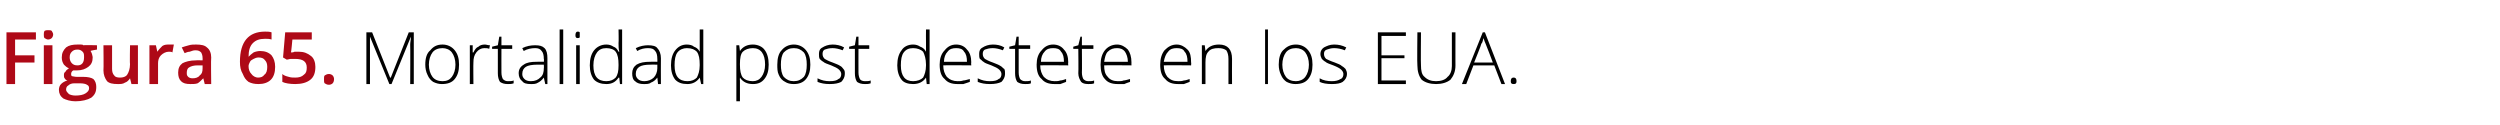 <?xml version="1.0" standalone="no"?><!DOCTYPE svg PUBLIC "-//W3C//DTD SVG 1.1//EN" "http://www.w3.org/Graphics/SVG/1.1/DTD/svg11.dtd"><svg xmlns="http://www.w3.org/2000/svg" version="1.1" width="348px" height="17.4px" viewBox="0 -4 348 17.4" style="top:-4px">  <desc>Figura 65. Mortalidad post destete en los EUA.</desc>  <defs/>  <g id="Polygon81462">    <path d="M 54.2 7.7 L 51.5 1.1 C 51.5 1.1 51.46 1.06 51.5 1.1 C 51.5 1.5 51.5 1.9 51.5 2.3 C 51.5 2.3 51.5 7.7 51.5 7.7 L 51 7.7 L 51 0.5 L 51.8 0.5 L 54.3 6.8 L 54.4 6.8 L 56.9 0.5 L 57.6 0.5 L 57.6 7.7 L 57.1 7.7 C 57.1 7.7 57.13 2.24 57.1 2.2 C 57.1 1.9 57.2 1.5 57.2 1.1 C 57.19 1.07 57.2 1.1 57.2 1.1 L 54.5 7.7 L 54.2 7.7 Z M 63.9 5 C 63.9 5.9 63.7 6.5 63.3 7 C 62.9 7.5 62.3 7.7 61.5 7.7 C 61.1 7.7 60.7 7.6 60.3 7.4 C 60 7.2 59.7 6.9 59.5 6.4 C 59.3 6 59.2 5.5 59.2 5 C 59.2 4.1 59.4 3.4 59.9 3 C 60.3 2.5 60.8 2.2 61.6 2.2 C 62.3 2.2 62.9 2.5 63.3 3 C 63.7 3.5 63.9 4.1 63.9 5 Z M 59.7 5 C 59.7 5.7 59.9 6.3 60.2 6.7 C 60.5 7.1 61 7.3 61.6 7.3 C 62.2 7.3 62.6 7.1 62.9 6.7 C 63.2 6.3 63.4 5.7 63.4 5 C 63.4 4.3 63.2 3.7 62.9 3.3 C 62.6 2.9 62.1 2.7 61.6 2.7 C 61 2.7 60.5 2.9 60.2 3.3 C 59.9 3.7 59.7 4.3 59.7 5 Z M 67.5 2.2 C 67.7 2.2 67.9 2.3 68.2 2.3 C 68.2 2.3 68.1 2.8 68.1 2.8 C 67.9 2.7 67.7 2.7 67.4 2.7 C 67 2.7 66.6 2.9 66.3 3.3 C 66 3.7 65.9 4.1 65.9 4.7 C 65.87 4.72 65.9 7.7 65.9 7.7 L 65.4 7.7 L 65.4 2.3 L 65.8 2.3 L 65.8 3.3 C 65.8 3.3 65.88 3.3 65.9 3.3 C 66.1 2.9 66.3 2.6 66.6 2.5 C 66.8 2.3 67.1 2.2 67.5 2.2 Z M 70.7 7.3 C 71 7.3 71.3 7.3 71.5 7.2 C 71.5 7.2 71.5 7.6 71.5 7.6 C 71.2 7.7 71 7.7 70.7 7.7 C 70.2 7.7 69.9 7.6 69.6 7.4 C 69.4 7.1 69.3 6.7 69.3 6.2 C 69.3 6.19 69.3 2.8 69.3 2.8 L 68.5 2.8 L 68.5 2.5 L 69.3 2.3 L 69.5 1.1 L 69.8 1.1 L 69.8 2.3 L 71.3 2.3 L 71.3 2.8 L 69.8 2.8 C 69.8 2.8 69.79 6.12 69.8 6.1 C 69.8 6.5 69.9 6.8 70 7 C 70.2 7.2 70.4 7.3 70.7 7.3 Z M 75.9 7.7 L 75.7 6.8 C 75.7 6.8 75.69 6.81 75.7 6.8 C 75.4 7.2 75.1 7.4 74.9 7.5 C 74.6 7.7 74.3 7.7 73.9 7.7 C 73.3 7.7 72.9 7.6 72.7 7.3 C 72.4 7.1 72.2 6.7 72.2 6.2 C 72.2 5.7 72.4 5.3 72.9 5 C 73.3 4.7 73.9 4.6 74.7 4.6 C 74.74 4.58 75.7 4.6 75.7 4.6 C 75.7 4.6 75.75 4.2 75.7 4.2 C 75.7 3.7 75.6 3.3 75.4 3.1 C 75.2 2.8 74.9 2.7 74.5 2.7 C 74 2.7 73.4 2.8 72.9 3.1 C 72.9 3.1 72.7 2.7 72.7 2.7 C 73.3 2.4 73.9 2.3 74.5 2.3 C 75.1 2.3 75.5 2.4 75.8 2.7 C 76.1 3 76.2 3.5 76.2 4.1 C 76.21 4.12 76.2 7.7 76.2 7.7 L 75.9 7.7 Z M 73.9 7.3 C 74.5 7.3 74.9 7.1 75.2 6.8 C 75.6 6.5 75.7 6 75.7 5.5 C 75.73 5.47 75.7 5 75.7 5 C 75.7 5 74.8 4.99 74.8 5 C 74.1 5 73.5 5.1 73.2 5.3 C 72.9 5.5 72.7 5.8 72.7 6.3 C 72.7 6.6 72.8 6.8 73 7 C 73.2 7.2 73.5 7.3 73.9 7.3 Z M 78.4 7.7 L 77.9 7.7 L 77.9 0.1 L 78.4 0.1 L 78.4 7.7 Z M 80.7 7.7 L 80.2 7.7 L 80.2 2.3 L 80.7 2.3 L 80.7 7.7 Z M 80.4 1.3 C 80.2 1.3 80.1 1.2 80.1 0.9 C 80.1 0.6 80.2 0.4 80.4 0.4 C 80.5 0.4 80.6 0.4 80.7 0.5 C 80.7 0.6 80.7 0.7 80.7 0.9 C 80.7 1 80.7 1.1 80.7 1.2 C 80.6 1.3 80.5 1.3 80.4 1.3 C 80.4 1.3 80.4 1.3 80.4 1.3 Z M 84.4 2.2 C 84.8 2.2 85.1 2.3 85.4 2.5 C 85.7 2.6 85.9 2.8 86.1 3.2 C 86.1 3.2 86.2 3.2 86.2 3.2 C 86.1 2.8 86.1 2.4 86.1 2 C 86.14 1.96 86.1 0.1 86.1 0.1 L 86.6 0.1 L 86.6 7.7 L 86.3 7.7 L 86.2 6.8 C 86.2 6.8 86.14 6.84 86.1 6.8 C 85.7 7.4 85.2 7.7 84.4 7.7 C 83.7 7.7 83.1 7.5 82.7 7.1 C 82.3 6.6 82.1 5.9 82.1 5.1 C 82.1 4.2 82.3 3.5 82.7 3 C 83.1 2.5 83.7 2.2 84.4 2.2 Z M 84.4 2.7 C 83.8 2.7 83.4 2.9 83.1 3.3 C 82.8 3.7 82.6 4.3 82.6 5.1 C 82.6 6.6 83.2 7.3 84.4 7.3 C 85 7.3 85.4 7.1 85.7 6.8 C 86 6.4 86.1 5.9 86.1 5.1 C 86.1 5.1 86.1 5 86.1 5 C 86.1 4.2 86 3.6 85.7 3.2 C 85.5 2.9 85 2.7 84.4 2.7 Z M 91.6 7.7 L 91.5 6.8 C 91.5 6.8 91.46 6.81 91.5 6.8 C 91.2 7.2 90.9 7.4 90.6 7.5 C 90.4 7.7 90 7.7 89.6 7.7 C 89.1 7.7 88.7 7.6 88.4 7.3 C 88.1 7.1 88 6.7 88 6.2 C 88 5.7 88.2 5.3 88.6 5 C 89.1 4.7 89.7 4.6 90.5 4.6 C 90.51 4.58 91.5 4.6 91.5 4.6 C 91.5 4.6 91.52 4.2 91.5 4.2 C 91.5 3.7 91.4 3.3 91.2 3.1 C 91 2.8 90.7 2.7 90.2 2.7 C 89.7 2.7 89.2 2.8 88.7 3.1 C 88.7 3.1 88.5 2.7 88.5 2.7 C 89.1 2.4 89.7 2.3 90.2 2.3 C 90.8 2.3 91.3 2.4 91.5 2.7 C 91.8 3 92 3.5 92 4.1 C 91.98 4.12 92 7.7 92 7.7 L 91.6 7.7 Z M 89.7 7.3 C 90.2 7.3 90.7 7.1 91 6.8 C 91.3 6.5 91.5 6 91.5 5.5 C 91.5 5.47 91.5 5 91.5 5 C 91.5 5 90.57 4.99 90.6 5 C 89.8 5 89.3 5.1 89 5.3 C 88.7 5.5 88.5 5.8 88.5 6.3 C 88.5 6.6 88.6 6.8 88.8 7 C 89 7.2 89.3 7.3 89.7 7.3 Z M 95.6 2.2 C 96 2.2 96.4 2.3 96.6 2.5 C 96.9 2.6 97.2 2.8 97.4 3.2 C 97.4 3.2 97.4 3.2 97.4 3.2 C 97.4 2.8 97.4 2.4 97.4 2 C 97.39 1.96 97.4 0.1 97.4 0.1 L 97.9 0.1 L 97.9 7.7 L 97.6 7.7 L 97.4 6.8 C 97.4 6.8 97.39 6.84 97.4 6.8 C 97 7.4 96.4 7.7 95.7 7.7 C 94.9 7.7 94.4 7.5 94 7.1 C 93.6 6.6 93.4 5.9 93.4 5.1 C 93.4 4.2 93.6 3.5 94 3 C 94.4 2.5 94.9 2.2 95.6 2.2 Z M 95.6 2.7 C 95.1 2.7 94.6 2.9 94.3 3.3 C 94 3.7 93.9 4.3 93.9 5.1 C 93.9 6.6 94.5 7.3 95.7 7.3 C 96.3 7.3 96.7 7.1 97 6.8 C 97.2 6.4 97.4 5.9 97.4 5.1 C 97.4 5.1 97.4 5 97.4 5 C 97.4 4.2 97.3 3.6 97 3.2 C 96.7 2.9 96.3 2.7 95.6 2.7 Z M 104.8 7.7 C 104 7.7 103.4 7.4 103 6.8 C 102.99 6.83 103 6.8 103 6.8 C 103 6.8 102.97 7.24 103 7.2 C 103 7.5 103 7.7 103 8 C 102.99 8.03 103 10.1 103 10.1 L 102.5 10.1 L 102.5 2.3 L 102.9 2.3 L 103 3.1 C 103 3.1 103.04 3.1 103 3.1 C 103.4 2.5 104 2.2 104.8 2.2 C 105.5 2.2 106.1 2.5 106.4 2.9 C 106.8 3.4 107 4.1 107 5 C 107 5.9 106.8 6.5 106.4 7 C 106 7.5 105.5 7.7 104.8 7.7 Z M 104.8 7.3 C 105.3 7.3 105.7 7.1 106 6.7 C 106.3 6.3 106.5 5.7 106.5 5 C 106.5 3.5 105.9 2.7 104.8 2.7 C 104.2 2.7 103.7 2.9 103.4 3.2 C 103.1 3.5 103 4.1 103 4.9 C 103 4.9 103 5 103 5 C 103 5.8 103.1 6.4 103.4 6.8 C 103.7 7.1 104.1 7.3 104.8 7.3 Z M 112.8 5 C 112.8 5.9 112.6 6.5 112.2 7 C 111.8 7.5 111.2 7.7 110.5 7.7 C 110 7.7 109.6 7.6 109.3 7.4 C 108.9 7.2 108.6 6.9 108.4 6.4 C 108.2 6 108.2 5.5 108.2 5 C 108.2 4.1 108.4 3.4 108.8 3 C 109.2 2.5 109.8 2.2 110.5 2.2 C 111.2 2.2 111.8 2.5 112.2 3 C 112.6 3.5 112.8 4.1 112.8 5 Z M 108.7 5 C 108.7 5.7 108.8 6.3 109.1 6.7 C 109.5 7.1 109.9 7.3 110.5 7.3 C 111.1 7.3 111.5 7.1 111.9 6.7 C 112.2 6.3 112.3 5.7 112.3 5 C 112.3 4.3 112.2 3.7 111.9 3.3 C 111.5 2.9 111.1 2.7 110.5 2.7 C 109.9 2.7 109.5 2.9 109.1 3.3 C 108.8 3.7 108.7 4.3 108.7 5 Z M 117.6 6.3 C 117.6 6.7 117.4 7.1 117.1 7.4 C 116.7 7.6 116.2 7.7 115.5 7.7 C 114.8 7.7 114.3 7.6 113.8 7.4 C 113.8 7.4 113.8 6.9 113.8 6.9 C 114.4 7.2 114.9 7.3 115.5 7.3 C 116.1 7.3 116.5 7.2 116.7 7 C 117 6.9 117.1 6.6 117.1 6.3 C 117.1 6.1 117 5.9 116.8 5.7 C 116.6 5.5 116.2 5.3 115.7 5.1 C 115.2 4.9 114.8 4.8 114.6 4.6 C 114.4 4.5 114.2 4.3 114.1 4.2 C 114 4 114 3.8 114 3.5 C 114 3.1 114.1 2.8 114.5 2.6 C 114.8 2.4 115.3 2.2 115.9 2.2 C 116.4 2.2 117 2.3 117.5 2.6 C 117.5 2.6 117.3 3 117.3 3 C 116.8 2.8 116.3 2.7 115.9 2.7 C 115.4 2.7 115.1 2.8 114.8 2.9 C 114.6 3 114.5 3.2 114.5 3.5 C 114.5 3.8 114.6 4 114.8 4.2 C 115 4.3 115.3 4.5 115.9 4.7 C 116.4 4.9 116.7 5 117 5.2 C 117.2 5.3 117.3 5.5 117.4 5.6 C 117.6 5.8 117.6 6 117.6 6.3 Z M 120.4 7.3 C 120.7 7.3 121 7.3 121.2 7.2 C 121.2 7.2 121.2 7.6 121.2 7.6 C 120.9 7.7 120.7 7.7 120.4 7.7 C 119.9 7.7 119.6 7.6 119.3 7.4 C 119.1 7.1 119 6.7 119 6.2 C 119 6.19 119 2.8 119 2.8 L 118.2 2.8 L 118.2 2.5 L 119 2.3 L 119.2 1.1 L 119.5 1.1 L 119.5 2.3 L 121 2.3 L 121 2.8 L 119.5 2.8 C 119.5 2.8 119.49 6.12 119.5 6.1 C 119.5 6.5 119.6 6.8 119.7 7 C 119.8 7.2 120.1 7.3 120.4 7.3 Z M 127.1 2.2 C 127.5 2.2 127.8 2.3 128.1 2.5 C 128.4 2.6 128.7 2.8 128.9 3.2 C 128.9 3.2 128.9 3.2 128.9 3.2 C 128.9 2.8 128.9 2.4 128.9 2 C 128.88 1.96 128.9 0.1 128.9 0.1 L 129.4 0.1 L 129.4 7.7 L 129 7.7 L 128.9 6.8 C 128.9 6.8 128.88 6.84 128.9 6.8 C 128.5 7.4 127.9 7.7 127.1 7.7 C 126.4 7.7 125.8 7.5 125.5 7.1 C 125.1 6.6 124.9 5.9 124.9 5.1 C 124.9 4.2 125.1 3.5 125.5 3 C 125.8 2.5 126.4 2.2 127.1 2.2 Z M 127.1 2.7 C 126.5 2.7 126.1 2.9 125.8 3.3 C 125.5 3.7 125.4 4.3 125.4 5.1 C 125.4 6.6 126 7.3 127.1 7.3 C 127.7 7.3 128.2 7.1 128.5 6.8 C 128.7 6.4 128.9 5.9 128.9 5.1 C 128.9 5.1 128.9 5 128.9 5 C 128.9 4.2 128.7 3.6 128.5 3.2 C 128.2 2.9 127.7 2.7 127.1 2.7 Z M 133.3 7.7 C 132.5 7.7 131.9 7.5 131.5 7 C 131 6.6 130.8 5.9 130.8 5 C 130.8 4.2 131 3.5 131.5 3 C 131.9 2.5 132.4 2.2 133.1 2.2 C 133.8 2.2 134.3 2.5 134.6 2.9 C 135 3.3 135.2 3.9 135.2 4.7 C 135.16 4.67 135.2 5.1 135.2 5.1 C 135.2 5.1 131.34 5.06 131.3 5.1 C 131.3 5.8 131.5 6.3 131.8 6.7 C 132.2 7.1 132.7 7.3 133.3 7.3 C 133.6 7.3 133.8 7.3 134.1 7.2 C 134.3 7.2 134.6 7.1 135 7 C 135 7 135 7.4 135 7.4 C 134.7 7.5 134.4 7.6 134.1 7.7 C 133.9 7.7 133.6 7.7 133.3 7.7 Z M 133.1 2.7 C 132.6 2.7 132.2 2.8 131.9 3.2 C 131.6 3.5 131.4 4 131.4 4.6 C 131.4 4.6 134.6 4.6 134.6 4.6 C 134.6 4 134.5 3.5 134.2 3.2 C 134 2.8 133.6 2.7 133.1 2.7 Z M 139.9 6.3 C 139.9 6.7 139.7 7.1 139.4 7.4 C 139 7.6 138.5 7.7 137.8 7.7 C 137.1 7.7 136.6 7.6 136.1 7.4 C 136.1 7.4 136.1 6.9 136.1 6.9 C 136.7 7.2 137.2 7.3 137.8 7.3 C 138.4 7.3 138.8 7.2 139 7 C 139.3 6.9 139.4 6.6 139.4 6.3 C 139.4 6.1 139.3 5.9 139.1 5.7 C 138.9 5.5 138.5 5.3 138 5.1 C 137.5 4.9 137.1 4.8 136.9 4.6 C 136.7 4.5 136.6 4.3 136.4 4.2 C 136.3 4 136.3 3.8 136.3 3.5 C 136.3 3.1 136.4 2.8 136.8 2.6 C 137.1 2.4 137.6 2.2 138.2 2.2 C 138.8 2.2 139.3 2.3 139.8 2.6 C 139.8 2.6 139.6 3 139.6 3 C 139.1 2.8 138.6 2.7 138.2 2.7 C 137.7 2.7 137.4 2.8 137.1 2.9 C 136.9 3 136.8 3.2 136.8 3.5 C 136.8 3.8 136.9 4 137.1 4.2 C 137.3 4.3 137.6 4.5 138.2 4.7 C 138.7 4.9 139 5 139.3 5.2 C 139.5 5.3 139.6 5.5 139.8 5.6 C 139.9 5.8 139.9 6 139.9 6.3 Z M 142.7 7.3 C 143 7.3 143.3 7.3 143.5 7.2 C 143.5 7.2 143.5 7.6 143.5 7.6 C 143.3 7.7 143 7.7 142.7 7.7 C 142.2 7.7 141.9 7.6 141.6 7.4 C 141.4 7.1 141.3 6.7 141.3 6.2 C 141.3 6.19 141.3 2.8 141.3 2.8 L 140.5 2.8 L 140.5 2.5 L 141.3 2.3 L 141.5 1.1 L 141.8 1.1 L 141.8 2.3 L 143.4 2.3 L 143.4 2.8 L 141.8 2.8 C 141.8 2.8 141.8 6.12 141.8 6.1 C 141.8 6.5 141.9 6.8 142 7 C 142.2 7.2 142.4 7.3 142.7 7.3 Z M 146.8 7.7 C 146 7.7 145.4 7.5 145 7 C 144.5 6.6 144.3 5.9 144.3 5 C 144.3 4.2 144.5 3.5 145 3 C 145.4 2.5 145.9 2.2 146.6 2.2 C 147.3 2.2 147.8 2.5 148.1 2.9 C 148.5 3.3 148.7 3.9 148.7 4.7 C 148.66 4.67 148.7 5.1 148.7 5.1 C 148.7 5.1 144.83 5.06 144.8 5.1 C 144.8 5.8 145 6.3 145.3 6.7 C 145.7 7.1 146.2 7.3 146.8 7.3 C 147.1 7.3 147.3 7.3 147.6 7.2 C 147.8 7.2 148.1 7.1 148.4 7 C 148.4 7 148.4 7.4 148.4 7.4 C 148.1 7.5 147.9 7.6 147.6 7.7 C 147.4 7.7 147.1 7.7 146.8 7.7 Z M 146.6 2.7 C 146.1 2.7 145.7 2.8 145.4 3.2 C 145.1 3.5 144.9 4 144.9 4.6 C 144.9 4.6 148.1 4.6 148.1 4.6 C 148.1 4 148 3.5 147.7 3.2 C 147.5 2.8 147.1 2.7 146.6 2.7 Z M 151.5 7.3 C 151.8 7.3 152.1 7.3 152.3 7.2 C 152.3 7.2 152.3 7.6 152.3 7.6 C 152.1 7.7 151.8 7.7 151.5 7.7 C 151 7.7 150.7 7.6 150.5 7.4 C 150.3 7.1 150.1 6.7 150.1 6.2 C 150.14 6.19 150.1 2.8 150.1 2.8 L 149.4 2.8 L 149.4 2.5 L 150.1 2.3 L 150.4 1.1 L 150.6 1.1 L 150.6 2.3 L 152.2 2.3 L 152.2 2.8 L 150.6 2.8 C 150.6 2.8 150.63 6.12 150.6 6.1 C 150.6 6.5 150.7 6.8 150.8 7 C 151 7.2 151.2 7.3 151.5 7.3 Z M 155.6 7.7 C 154.8 7.7 154.2 7.5 153.8 7 C 153.4 6.6 153.2 5.9 153.2 5 C 153.2 4.2 153.4 3.5 153.8 3 C 154.2 2.5 154.8 2.2 155.5 2.2 C 156.1 2.2 156.6 2.5 157 2.9 C 157.3 3.3 157.5 3.9 157.5 4.7 C 157.49 4.67 157.5 5.1 157.5 5.1 C 157.5 5.1 153.67 5.06 153.7 5.1 C 153.7 5.8 153.8 6.3 154.2 6.7 C 154.5 7.1 155 7.3 155.6 7.3 C 155.9 7.3 156.2 7.3 156.4 7.2 C 156.6 7.2 156.9 7.1 157.3 7 C 157.3 7 157.3 7.4 157.3 7.4 C 157 7.5 156.7 7.6 156.5 7.7 C 156.2 7.7 155.9 7.7 155.6 7.7 Z M 155.5 2.7 C 155 2.7 154.6 2.8 154.2 3.2 C 153.9 3.5 153.8 4 153.7 4.6 C 153.7 4.6 157 4.6 157 4.6 C 157 4 156.8 3.5 156.6 3.2 C 156.3 2.8 155.9 2.7 155.5 2.7 Z M 164 7.7 C 163.2 7.7 162.6 7.5 162.2 7 C 161.7 6.6 161.5 5.9 161.5 5 C 161.5 4.2 161.7 3.5 162.1 3 C 162.6 2.5 163.1 2.2 163.8 2.2 C 164.4 2.2 164.9 2.5 165.3 2.9 C 165.7 3.3 165.8 3.9 165.8 4.7 C 165.84 4.67 165.8 5.1 165.8 5.1 C 165.8 5.1 162.02 5.06 162 5.1 C 162 5.8 162.2 6.3 162.5 6.7 C 162.9 7.1 163.3 7.3 164 7.3 C 164.3 7.3 164.5 7.3 164.8 7.2 C 165 7.2 165.3 7.1 165.6 7 C 165.6 7 165.6 7.4 165.6 7.4 C 165.3 7.5 165.1 7.6 164.8 7.7 C 164.5 7.7 164.3 7.7 164 7.7 Z M 163.8 2.7 C 163.3 2.7 162.9 2.8 162.6 3.2 C 162.3 3.5 162.1 4 162 4.6 C 162 4.6 165.3 4.6 165.3 4.6 C 165.3 4 165.2 3.5 164.9 3.2 C 164.7 2.8 164.3 2.7 163.8 2.7 Z M 171 7.7 C 171 7.7 171.01 4.21 171 4.2 C 171 3.7 170.9 3.3 170.7 3 C 170.4 2.8 170.1 2.7 169.6 2.7 C 169 2.7 168.5 2.8 168.2 3.2 C 167.9 3.5 167.8 4 167.8 4.7 C 167.79 4.72 167.8 7.7 167.8 7.7 L 167.3 7.7 L 167.3 2.3 L 167.7 2.3 L 167.8 3.1 C 167.8 3.1 167.84 3.07 167.8 3.1 C 168.2 2.5 168.8 2.2 169.7 2.2 C 170.9 2.2 171.5 2.9 171.5 4.2 C 171.48 4.18 171.5 7.7 171.5 7.7 L 171 7.7 Z M 176.5 7.7 L 176.1 7.7 L 176.1 0.1 L 176.5 0.1 L 176.5 7.7 Z M 182.7 5 C 182.7 5.9 182.5 6.5 182.1 7 C 181.7 7.5 181.1 7.7 180.3 7.7 C 179.9 7.7 179.5 7.6 179.1 7.4 C 178.8 7.2 178.5 6.9 178.3 6.4 C 178.1 6 178 5.5 178 5 C 178 4.1 178.2 3.4 178.6 3 C 179.1 2.5 179.6 2.2 180.4 2.2 C 181.1 2.2 181.7 2.5 182.1 3 C 182.5 3.5 182.7 4.1 182.7 5 Z M 178.5 5 C 178.5 5.7 178.7 6.3 179 6.7 C 179.3 7.1 179.8 7.3 180.4 7.3 C 180.9 7.3 181.4 7.1 181.7 6.7 C 182 6.3 182.2 5.7 182.2 5 C 182.2 4.3 182 3.7 181.7 3.3 C 181.4 2.9 180.9 2.7 180.4 2.7 C 179.8 2.7 179.3 2.9 179 3.3 C 178.7 3.7 178.5 4.3 178.5 5 Z M 187.5 6.3 C 187.5 6.7 187.3 7.1 186.9 7.4 C 186.6 7.6 186.1 7.7 185.4 7.7 C 184.7 7.7 184.1 7.6 183.7 7.4 C 183.7 7.4 183.7 6.9 183.7 6.9 C 184.2 7.2 184.8 7.3 185.4 7.3 C 185.9 7.3 186.3 7.2 186.6 7 C 186.9 6.9 187 6.6 187 6.3 C 187 6.1 186.9 5.9 186.7 5.7 C 186.5 5.5 186.1 5.3 185.6 5.1 C 185.1 4.9 184.7 4.8 184.5 4.6 C 184.3 4.5 184.1 4.3 184 4.2 C 183.9 4 183.8 3.8 183.8 3.5 C 183.8 3.1 184 2.8 184.3 2.6 C 184.7 2.4 185.1 2.2 185.7 2.2 C 186.3 2.2 186.8 2.3 187.4 2.6 C 187.4 2.6 187.2 3 187.2 3 C 186.7 2.8 186.2 2.7 185.7 2.7 C 185.3 2.7 185 2.8 184.7 2.9 C 184.4 3 184.3 3.2 184.3 3.5 C 184.3 3.8 184.4 4 184.6 4.2 C 184.8 4.3 185.2 4.5 185.8 4.7 C 186.3 4.9 186.6 5 186.8 5.2 C 187 5.3 187.2 5.5 187.3 5.6 C 187.4 5.8 187.5 6 187.5 6.3 Z M 195.7 7.7 L 191.8 7.7 L 191.8 0.5 L 195.7 0.5 L 195.7 1 L 192.3 1 L 192.3 3.7 L 195.5 3.7 L 195.5 4.1 L 192.3 4.1 L 192.3 7.2 L 195.7 7.2 L 195.7 7.7 Z M 202.6 0.5 C 202.6 0.5 202.59 5.13 202.6 5.1 C 202.6 6 202.3 6.6 201.9 7.1 C 201.4 7.5 200.7 7.7 199.9 7.7 C 199.1 7.7 198.4 7.5 197.9 7.1 C 197.5 6.6 197.3 5.9 197.3 5.1 C 197.25 5.11 197.3 0.5 197.3 0.5 L 197.8 0.5 C 197.8 0.5 197.76 5.13 197.8 5.1 C 197.8 5.8 197.9 6.4 198.3 6.7 C 198.7 7.1 199.2 7.3 199.9 7.3 C 200.6 7.3 201.2 7.1 201.5 6.7 C 201.9 6.4 202.1 5.8 202.1 5.2 C 202.09 5.18 202.1 0.5 202.1 0.5 L 202.6 0.5 Z M 208 5.1 L 205.1 5.1 L 204.1 7.7 L 203.5 7.7 L 206.4 0.5 L 206.7 0.5 L 209.5 7.7 L 209 7.7 L 208 5.1 Z M 205.2 4.7 L 207.8 4.7 C 207.8 4.7 206.83 2.11 206.8 2.1 C 206.7 1.9 206.6 1.6 206.5 1.3 C 206.4 1.6 206.4 1.9 206.2 2.1 C 206.25 2.12 205.2 4.7 205.2 4.7 Z M 210.7 7.7 C 210.4 7.7 210.3 7.6 210.3 7.3 C 210.3 7 210.4 6.8 210.7 6.8 C 211 6.8 211.1 7 211.1 7.3 C 211.1 7.6 211 7.7 210.7 7.7 C 210.7 7.7 210.7 7.7 210.7 7.7 Z " stroke="none" fill="#000"/>  </g>  <g id="Polygon81461">    <path d="M 2.1 7.7 L 0.9 7.7 L 0.9 0.5 L 5 0.5 L 5 1.5 L 2.1 1.5 L 2.1 3.7 L 4.8 3.7 L 4.8 4.7 L 2.1 4.7 L 2.1 7.7 Z M 7.3 7.7 L 6.1 7.7 L 6.1 2.3 L 7.3 2.3 L 7.3 7.7 Z M 6.1 0.8 C 6.1 0.6 6.1 0.5 6.2 0.3 C 6.4 0.2 6.5 0.2 6.7 0.2 C 6.9 0.2 7.1 0.2 7.2 0.3 C 7.3 0.5 7.4 0.6 7.4 0.8 C 7.4 1 7.3 1.2 7.2 1.3 C 7.1 1.4 6.9 1.5 6.7 1.5 C 6.5 1.5 6.4 1.4 6.2 1.3 C 6.1 1.2 6.1 1 6.1 0.8 Z M 13.5 2.3 L 13.5 2.9 C 13.5 2.9 12.57 3.05 12.6 3.1 C 12.7 3.2 12.7 3.3 12.8 3.5 C 12.8 3.6 12.9 3.8 12.9 4 C 12.9 4.6 12.7 5 12.3 5.3 C 11.9 5.6 11.4 5.8 10.7 5.8 C 10.5 5.8 10.4 5.8 10.2 5.8 C 10 5.9 9.9 6.1 9.9 6.3 C 9.9 6.4 9.9 6.5 10 6.6 C 10.1 6.6 10.4 6.7 10.7 6.7 C 10.7 6.7 11.6 6.7 11.6 6.7 C 12.2 6.7 12.7 6.8 13 7 C 13.3 7.3 13.4 7.7 13.4 8.1 C 13.4 8.8 13.2 9.2 12.7 9.6 C 12.2 9.9 11.4 10.1 10.5 10.1 C 9.8 10.1 9.2 9.9 8.8 9.7 C 8.4 9.4 8.2 9 8.2 8.5 C 8.2 8.2 8.3 7.9 8.5 7.7 C 8.7 7.5 9 7.3 9.4 7.2 C 9.3 7.2 9.1 7.1 9 6.9 C 8.9 6.8 8.9 6.6 8.9 6.5 C 8.9 6.3 8.9 6.1 9.1 6 C 9.2 5.8 9.3 5.7 9.6 5.5 C 9.3 5.4 9.1 5.2 8.9 5 C 8.7 4.7 8.6 4.4 8.6 4 C 8.6 3.4 8.8 3 9.2 2.6 C 9.6 2.3 10.1 2.2 10.8 2.2 C 10.9 2.2 11.1 2.2 11.2 2.2 C 11.4 2.2 11.5 2.2 11.6 2.3 C 11.62 2.25 13.5 2.3 13.5 2.3 Z M 9.2 8.5 C 9.2 8.7 9.4 8.9 9.6 9.1 C 9.8 9.2 10.1 9.3 10.5 9.3 C 11.1 9.3 11.6 9.2 11.9 9 C 12.2 8.8 12.4 8.6 12.4 8.3 C 12.4 8 12.3 7.9 12.1 7.8 C 12 7.7 11.6 7.6 11.2 7.6 C 11.2 7.6 10.3 7.6 10.3 7.6 C 10 7.6 9.7 7.7 9.5 7.9 C 9.3 8 9.2 8.2 9.2 8.5 Z M 9.7 4 C 9.7 4.3 9.8 4.6 10 4.8 C 10.2 5 10.4 5.1 10.8 5.1 C 11.4 5.1 11.7 4.7 11.7 4 C 11.7 3.6 11.7 3.4 11.5 3.2 C 11.3 3 11.1 2.9 10.8 2.9 C 10.4 2.9 10.2 3 10 3.2 C 9.8 3.4 9.7 3.6 9.7 4 Z M 18.3 7.7 L 18.1 6.9 C 18.1 6.9 18.08 6.94 18.1 6.9 C 17.9 7.2 17.7 7.4 17.4 7.5 C 17.1 7.7 16.8 7.7 16.4 7.7 C 15.7 7.7 15.2 7.6 14.9 7.3 C 14.6 6.9 14.4 6.4 14.4 5.8 C 14.44 5.78 14.4 2.3 14.4 2.3 L 15.6 2.3 C 15.6 2.3 15.6 5.58 15.6 5.6 C 15.6 6 15.7 6.3 15.9 6.5 C 16 6.7 16.3 6.8 16.7 6.8 C 17.1 6.8 17.5 6.7 17.7 6.4 C 17.9 6.1 18.1 5.6 18.1 4.9 C 18.05 4.94 18.1 2.3 18.1 2.3 L 19.2 2.3 L 19.2 7.7 L 18.3 7.7 Z M 23.6 2.2 C 23.8 2.2 24 2.2 24.2 2.2 C 24.2 2.2 24 3.3 24 3.3 C 23.9 3.2 23.7 3.2 23.5 3.2 C 23.1 3.2 22.7 3.4 22.4 3.7 C 22.1 4 22 4.4 22 4.8 C 21.99 4.83 22 7.7 22 7.7 L 20.8 7.7 L 20.8 2.3 L 21.7 2.3 L 21.9 3.2 C 21.9 3.2 21.95 3.2 21.9 3.2 C 22.1 2.9 22.4 2.6 22.6 2.4 C 22.9 2.2 23.2 2.2 23.6 2.2 Z M 28.5 7.7 L 28.3 6.9 C 28.3 6.9 28.26 6.9 28.3 6.9 C 28 7.2 27.7 7.5 27.5 7.6 C 27.2 7.7 26.9 7.7 26.5 7.7 C 25.9 7.7 25.5 7.6 25.2 7.3 C 24.9 7 24.8 6.6 24.8 6.1 C 24.8 5.5 25 5.1 25.4 4.8 C 25.8 4.6 26.4 4.4 27.3 4.4 C 27.28 4.38 28.2 4.4 28.2 4.4 C 28.2 4.4 28.21 4.06 28.2 4.1 C 28.2 3.7 28.1 3.5 28 3.3 C 27.8 3.1 27.6 3 27.2 3 C 26.9 3 26.7 3.1 26.4 3.2 C 26.2 3.2 25.9 3.3 25.7 3.4 C 25.7 3.4 25.3 2.6 25.3 2.6 C 25.6 2.5 25.9 2.4 26.3 2.3 C 26.6 2.2 27 2.2 27.3 2.2 C 28 2.2 28.5 2.3 28.8 2.6 C 29.2 2.9 29.4 3.4 29.4 4 C 29.35 4.01 29.4 7.7 29.4 7.7 L 28.5 7.7 Z M 26.8 6.9 C 27.2 6.9 27.6 6.8 27.8 6.5 C 28.1 6.3 28.2 6 28.2 5.5 C 28.2 5.54 28.2 5.1 28.2 5.1 C 28.2 5.1 27.51 5.1 27.5 5.1 C 27 5.1 26.6 5.2 26.3 5.4 C 26.1 5.5 26 5.8 26 6.1 C 26 6.4 26 6.5 26.2 6.7 C 26.3 6.8 26.5 6.9 26.8 6.9 Z M 33.4 4.6 C 33.4 1.8 34.6 0.4 36.9 0.4 C 37.2 0.4 37.5 0.4 37.8 0.5 C 37.8 0.5 37.8 1.5 37.8 1.5 C 37.5 1.4 37.2 1.4 36.9 1.4 C 36.1 1.4 35.6 1.6 35.2 2 C 34.8 2.4 34.6 3 34.6 3.9 C 34.6 3.9 34.6 3.9 34.6 3.9 C 34.8 3.7 35 3.5 35.3 3.3 C 35.5 3.2 35.9 3.1 36.2 3.1 C 36.9 3.1 37.4 3.3 37.8 3.7 C 38.1 4.1 38.3 4.6 38.3 5.3 C 38.3 6.1 38.1 6.7 37.7 7.1 C 37.3 7.5 36.7 7.7 36 7.7 C 35.4 7.7 35 7.6 34.6 7.4 C 34.2 7.1 34 6.8 33.8 6.3 C 33.5 5.8 33.4 5.3 33.4 4.6 Z M 35.9 6.8 C 36.3 6.8 36.6 6.7 36.8 6.4 C 37.1 6.2 37.2 5.8 37.2 5.3 C 37.2 4.9 37.1 4.6 36.9 4.4 C 36.7 4.1 36.4 4 36 4 C 35.7 4 35.5 4.1 35.3 4.2 C 35.1 4.3 34.9 4.4 34.8 4.6 C 34.7 4.8 34.6 5 34.6 5.2 C 34.6 5.6 34.7 6 35 6.3 C 35.2 6.6 35.6 6.8 35.9 6.8 Z M 41.6 3.2 C 42.3 3.2 42.8 3.4 43.3 3.8 C 43.7 4.1 43.9 4.7 43.9 5.3 C 43.9 6.1 43.7 6.7 43.2 7.1 C 42.7 7.5 42 7.7 41.1 7.7 C 40.4 7.7 39.7 7.6 39.3 7.4 C 39.3 7.4 39.3 6.3 39.3 6.3 C 39.5 6.5 39.8 6.6 40.2 6.7 C 40.5 6.8 40.8 6.8 41.1 6.8 C 41.6 6.8 42 6.7 42.3 6.4 C 42.6 6.2 42.7 5.9 42.7 5.4 C 42.7 4.6 42.2 4.2 41.1 4.2 C 40.9 4.2 40.7 4.2 40.5 4.2 C 40.3 4.2 40.1 4.3 39.9 4.3 C 39.93 4.3 39.4 4 39.4 4 L 39.7 0.5 L 43.4 0.5 L 43.4 1.5 L 40.7 1.5 C 40.7 1.5 40.54 3.3 40.5 3.3 C 40.7 3.3 40.8 3.3 41 3.2 C 41.1 3.2 41.3 3.2 41.6 3.2 Z M 45.1 7 C 45.1 6.8 45.1 6.6 45.2 6.5 C 45.4 6.4 45.5 6.3 45.8 6.3 C 46 6.3 46.2 6.4 46.3 6.5 C 46.4 6.6 46.5 6.8 46.5 7 C 46.5 7.3 46.4 7.5 46.3 7.6 C 46.2 7.7 46 7.8 45.8 7.8 C 45.5 7.8 45.4 7.7 45.2 7.6 C 45.1 7.5 45.1 7.3 45.1 7 Z " stroke="none" fill="#ae0917"/>  </g></svg>